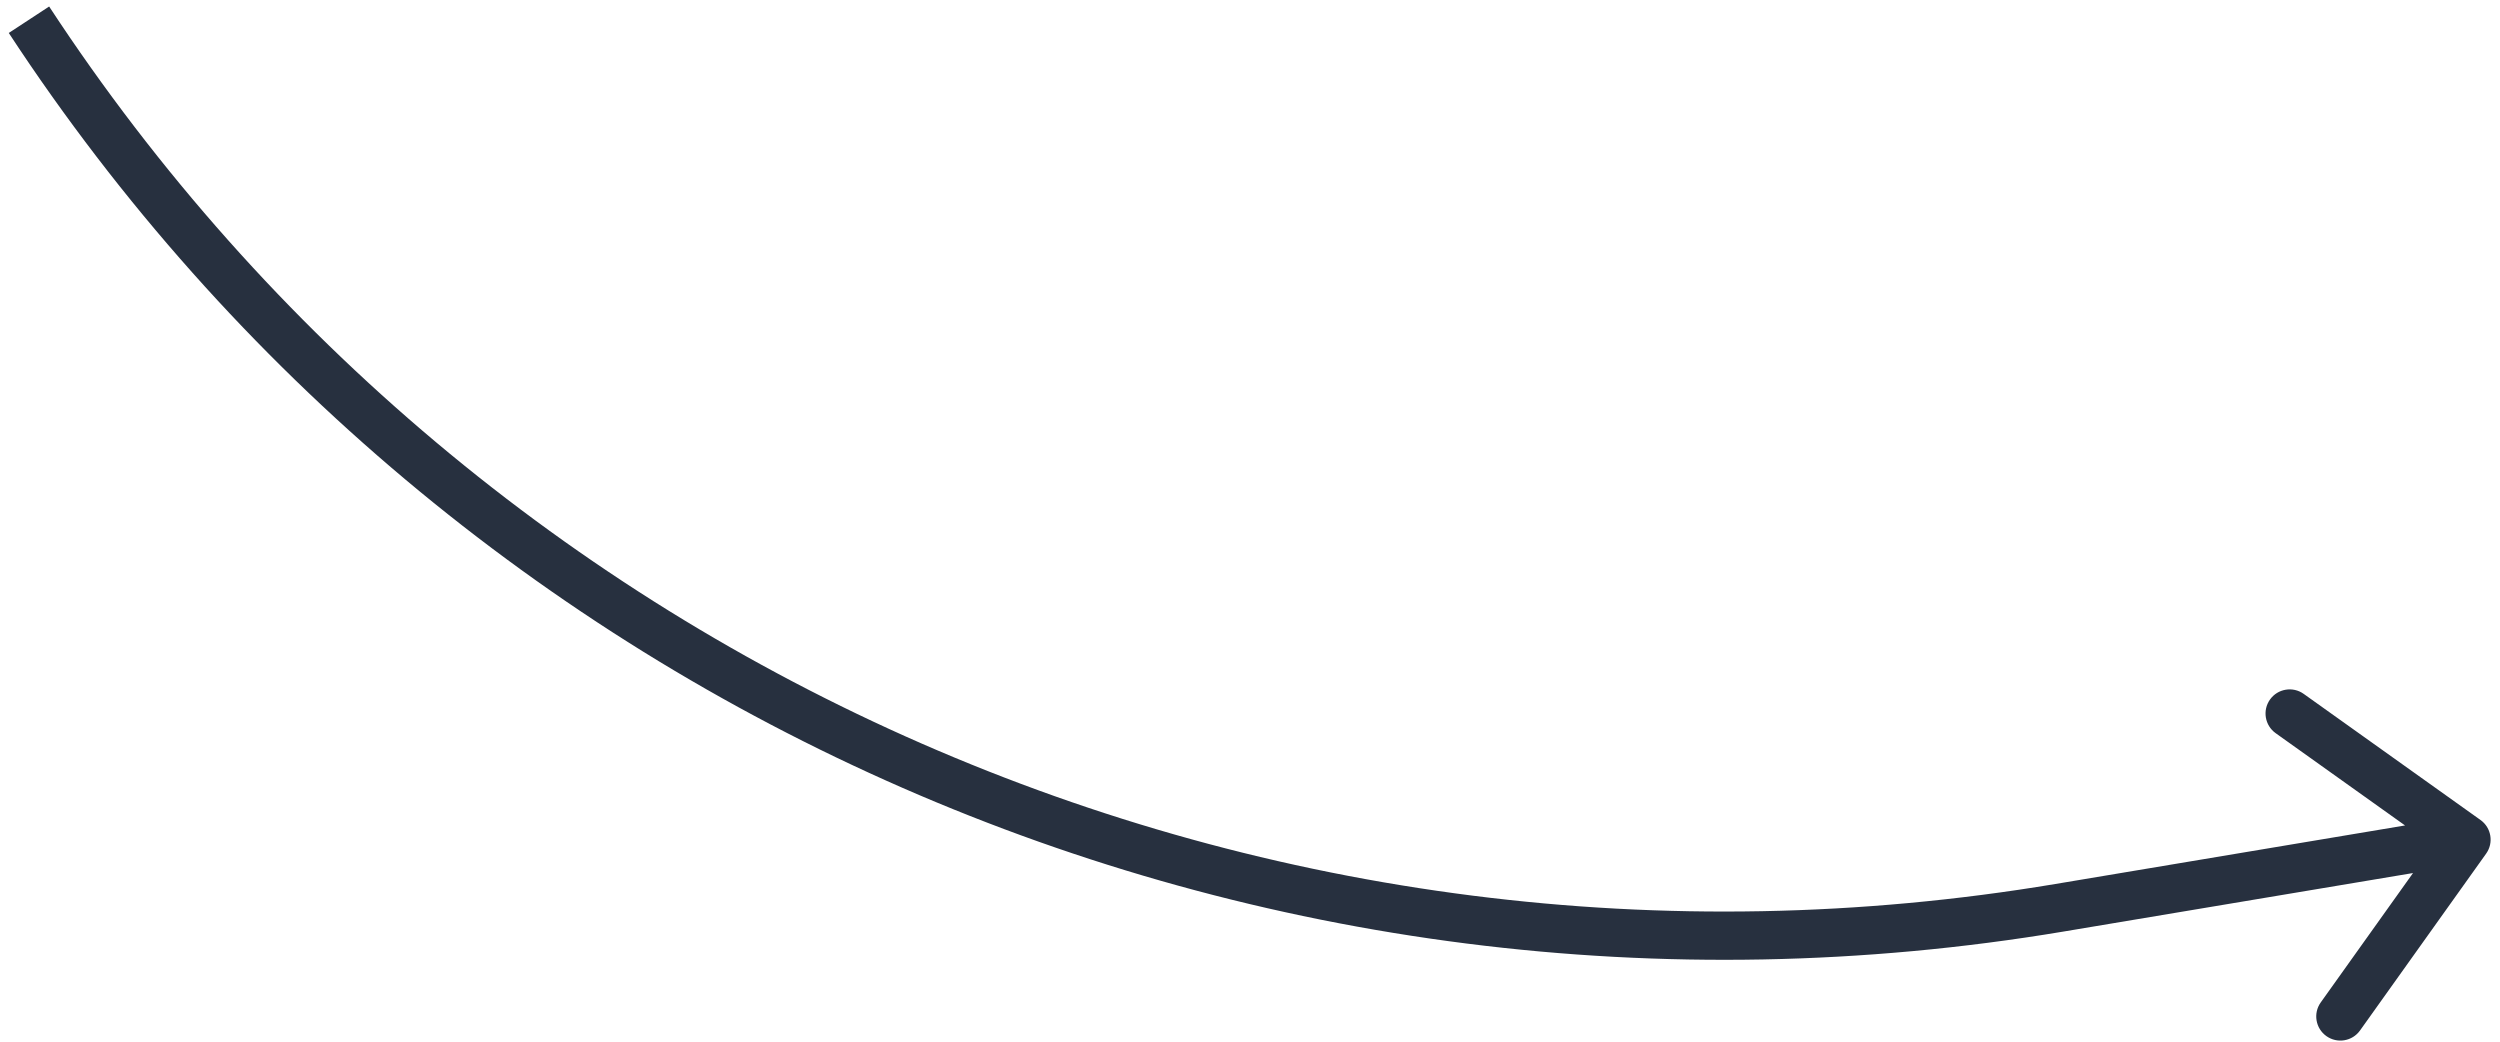 <?xml version="1.0" encoding="UTF-8"?> <svg xmlns="http://www.w3.org/2000/svg" width="259" height="108" viewBox="0 0 259 108" fill="none"> <path d="M213.349 94.046L213.762 96.512L213.762 96.512L213.349 94.046ZM257.563 88.437C258.365 87.313 258.104 85.752 256.979 84.95L238.661 71.885C237.537 71.084 235.976 71.345 235.174 72.469C234.372 73.593 234.634 75.154 235.758 75.956L252.041 87.569L240.428 103.852C239.626 104.976 239.887 106.538 241.012 107.339C242.136 108.141 243.697 107.88 244.499 106.756L257.563 88.437ZM213.762 96.512L255.941 89.451L255.115 84.52L212.937 91.581L213.762 96.512ZM0.909 3.415C47.125 73.907 130.628 110.43 213.762 96.512L212.937 91.581C131.758 105.171 50.219 69.507 5.091 0.674L0.909 3.415Z" fill="#27303F"></path> </svg> 
